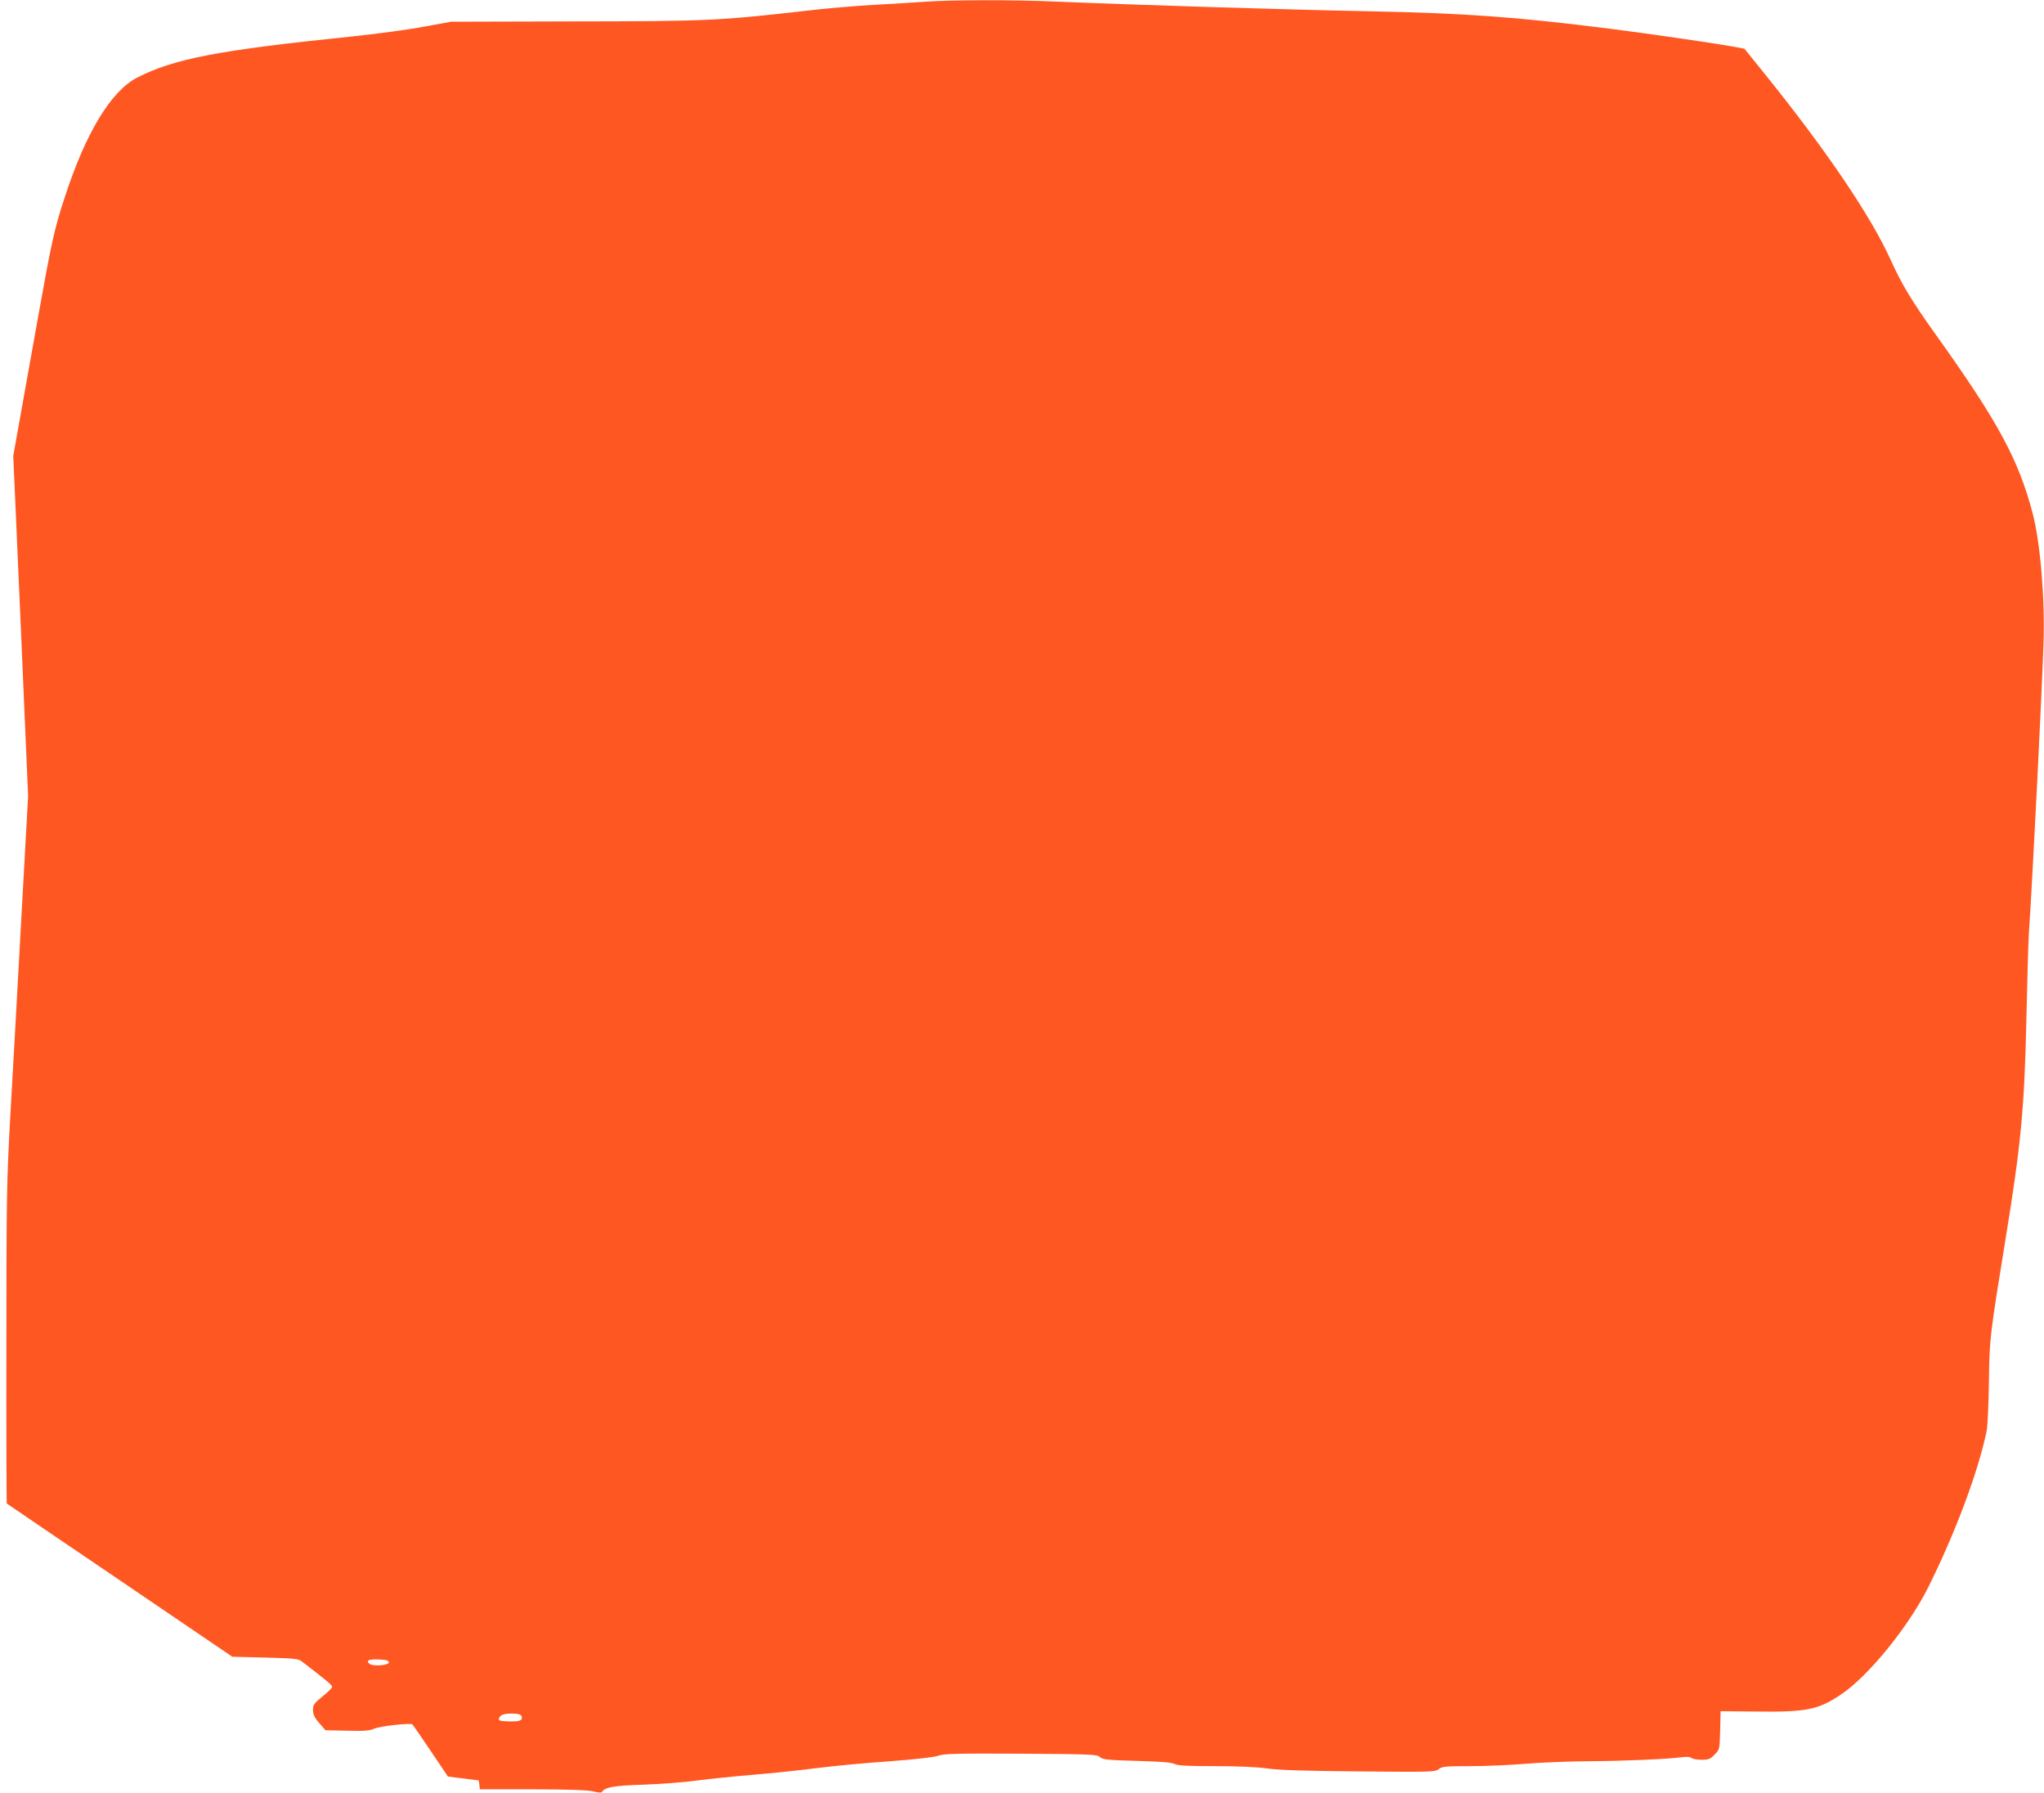 <?xml version="1.0" standalone="no"?>
<!DOCTYPE svg PUBLIC "-//W3C//DTD SVG 20010904//EN"
 "http://www.w3.org/TR/2001/REC-SVG-20010904/DTD/svg10.dtd">
<svg version="1.0" xmlns="http://www.w3.org/2000/svg"
 width="1280pt" height="1123pt" viewBox="0 0 1280 1123"
 preserveAspectRatio="xMidYMid meet">
<g transform="translate(0,1123) scale(0.1,-0.1)"
fill="#ff5722" stroke="none">
<path d="M5790 11219 c-58 -4 -197 -13 -310 -19 -113 -6 -302 -22 -420 -36
-561 -64 -624 -67 -1475 -68 l-760 -2 -170 -31 c-93 -18 -303 -46 -465 -63
-823 -84 -1105 -139 -1333 -257 -164 -86 -322 -348 -453 -753 -64 -194 -83
-283 -169 -765 -47 -264 -101 -563 -119 -665 l-33 -185 47 -1065 46 -1065 -43
-775 c-23 -426 -54 -975 -68 -1220 -23 -419 -25 -504 -25 -1439 -1 -546 1
-995 2 -996 2 -2 320 -218 708 -481 l705 -479 205 -5 c186 -5 208 -7 231 -25
155 -119 189 -148 189 -158 0 -7 -27 -34 -60 -60 -54 -44 -60 -53 -60 -85 0
-28 9 -48 39 -82 l39 -45 135 -3 c106 -3 143 0 169 12 37 17 229 38 241 27 4
-4 56 -79 115 -167 l107 -159 95 -12 c52 -6 96 -12 97 -12 1 -1 3 -13 5 -28
l3 -28 335 0 c241 -1 347 -5 379 -14 27 -7 46 -9 50 -3 20 30 71 40 261 46
107 4 258 15 335 26 77 10 230 26 340 35 110 9 288 27 395 41 107 14 317 34
465 44 173 13 284 26 310 35 34 13 109 15 516 13 442 -3 478 -4 497 -21 17
-16 47 -19 228 -24 147 -4 218 -9 238 -19 22 -11 83 -14 252 -14 140 0 262 -5
326 -14 73 -11 241 -16 578 -19 454 -4 477 -4 499 14 21 17 42 19 200 19 97 0
253 7 346 15 94 8 271 15 395 16 214 1 478 12 583 25 30 4 53 2 60 -5 6 -6 34
-11 62 -11 45 0 55 4 83 33 31 32 31 33 34 152 l3 119 220 -2 c318 -4 391 10
537 109 170 115 420 423 543 669 169 338 315 729 366 980 6 30 12 168 14 305
3 270 6 291 104 895 97 593 119 824 131 1390 5 239 12 473 15 520 25 373 81
1493 92 1823 9 283 -20 629 -68 812 -88 336 -215 572 -607 1120 -148 207 -213
314 -281 465 -125 277 -403 687 -788 1165 l-129 160 -70 13 c-128 23 -527 81
-764 111 -591 75 -920 99 -1540 111 -475 9 -1438 39 -1935 60 -278 12 -664 11
-825 -1z m-3355 -10399 c0 -19 -100 -27 -121 -9 -25 20 -4 30 59 27 47 -2 62
-7 62 -18z m824 -329 c8 -5 11 -16 8 -25 -5 -12 -21 -16 -71 -16 -36 0 -67 4
-70 8 -6 11 5 28 24 35 24 9 94 8 109 -2z"/>
</g>
</svg>
